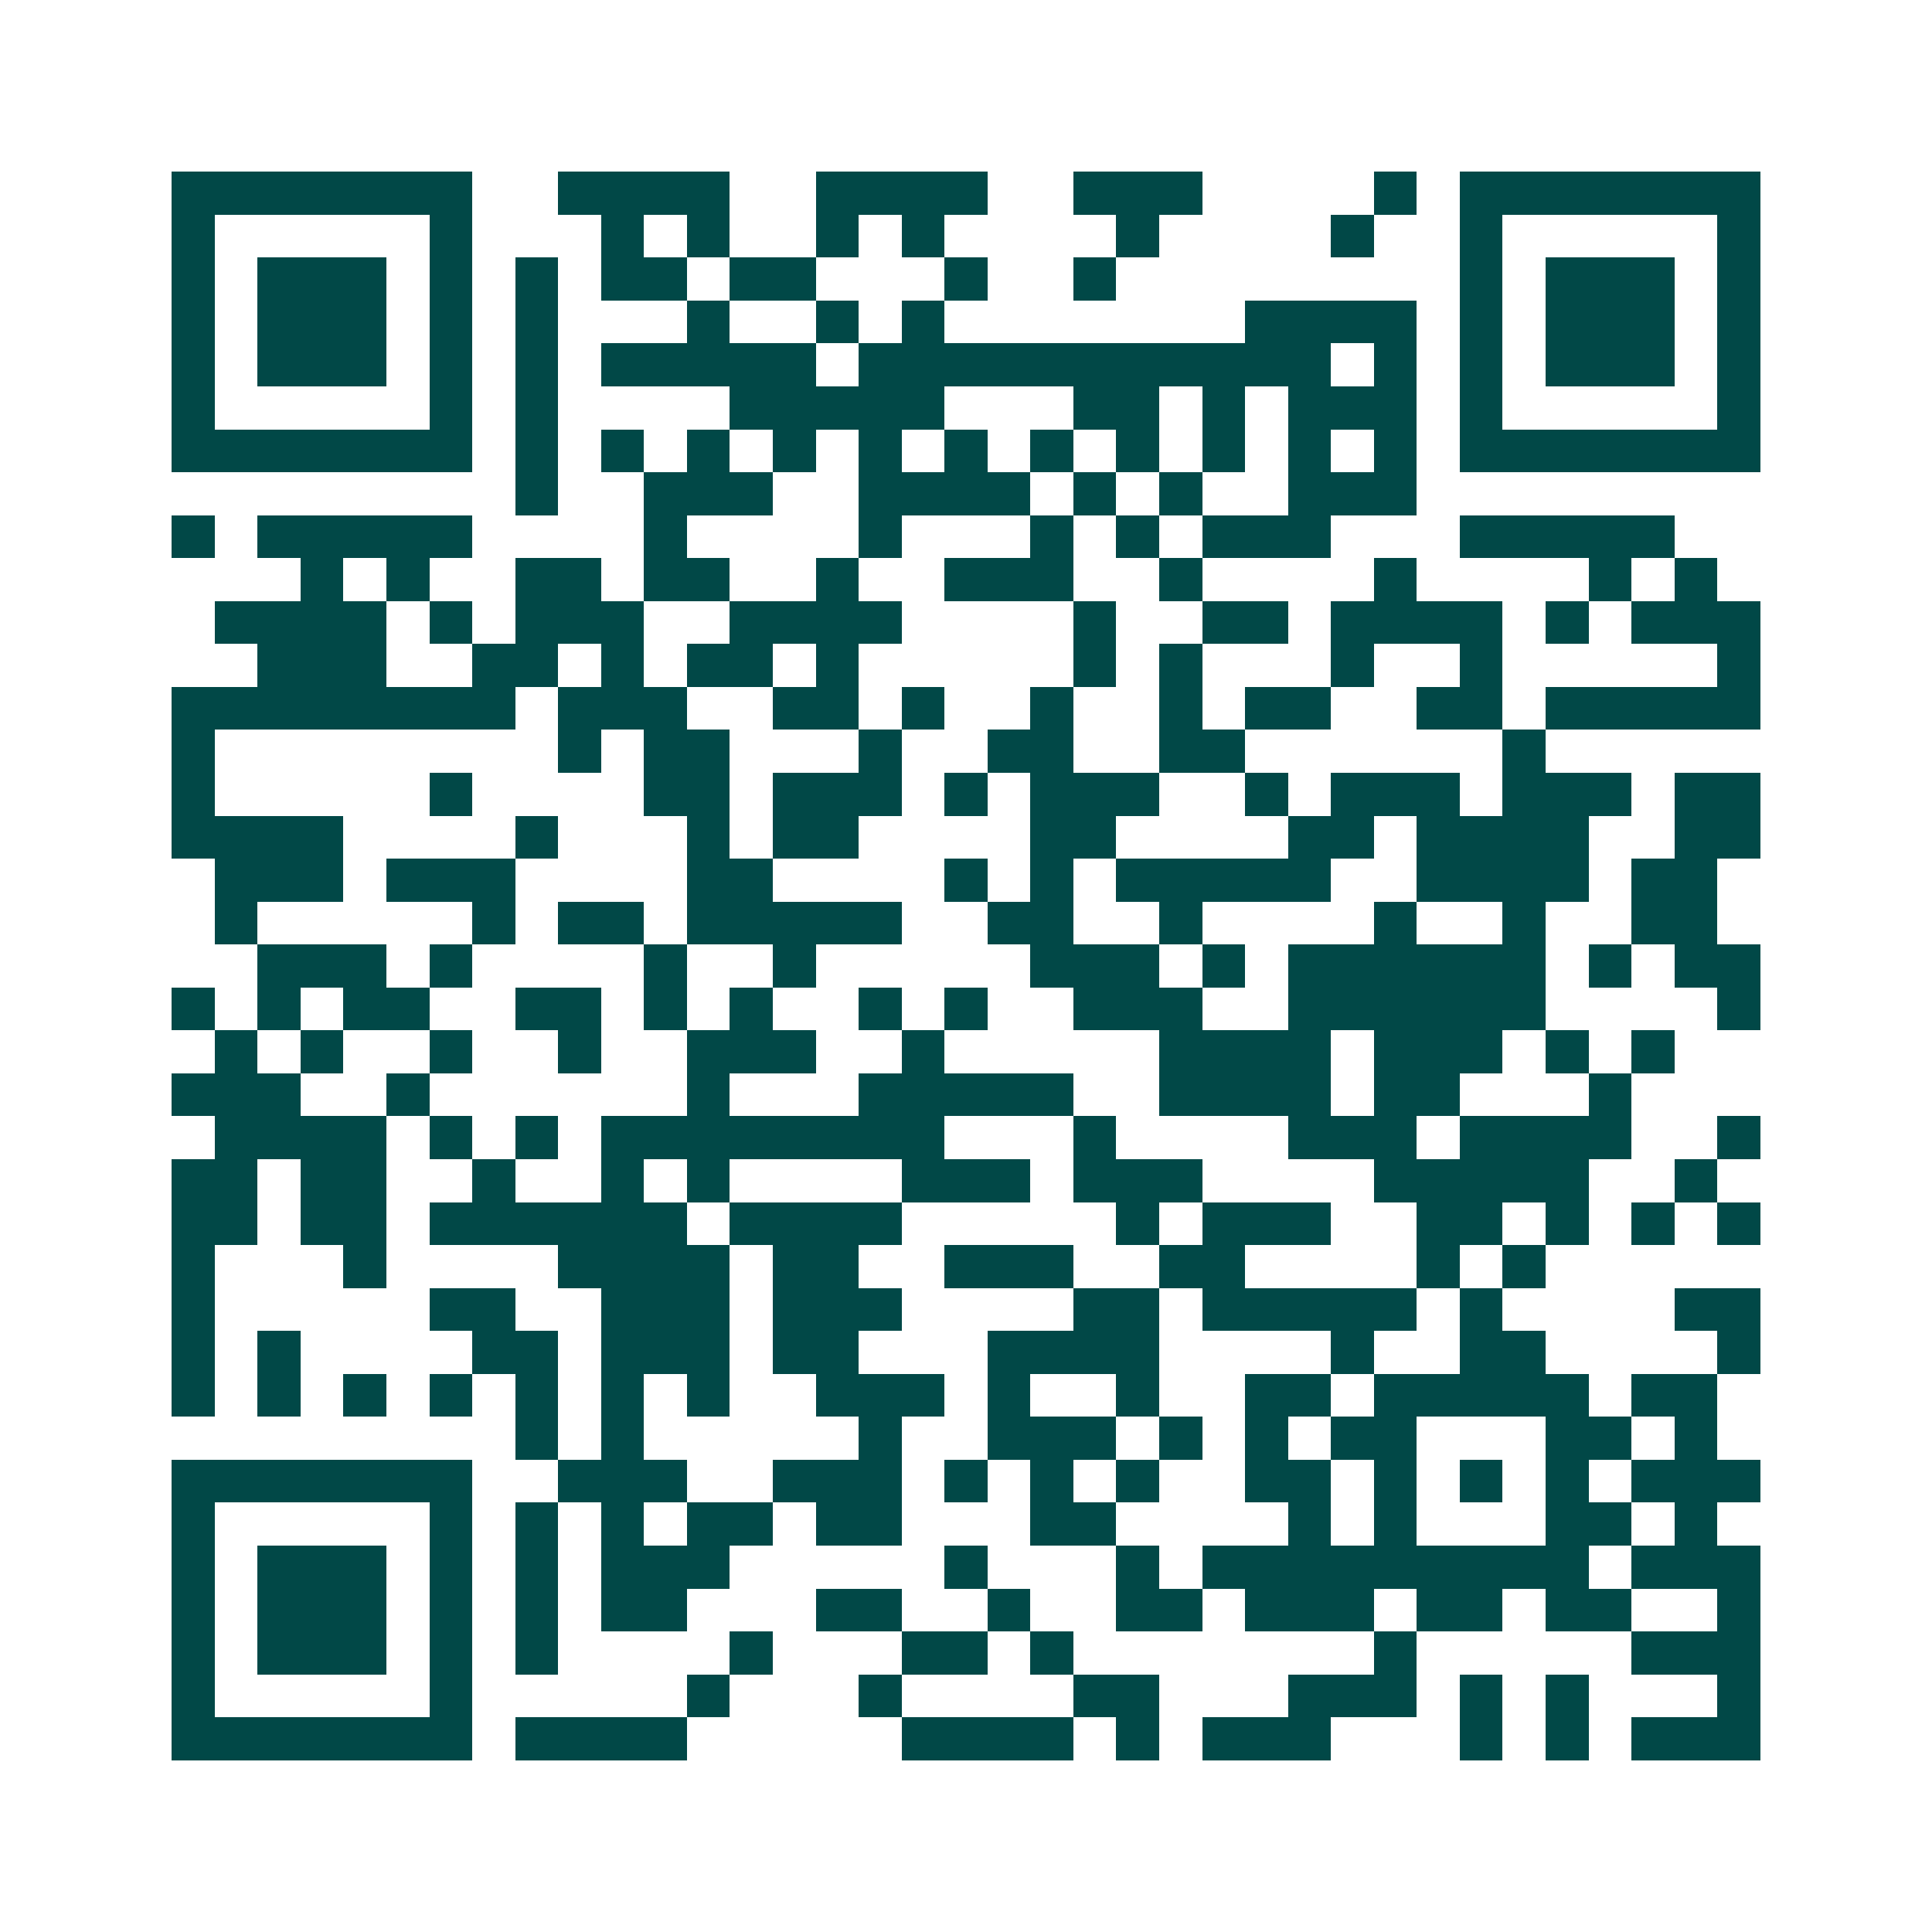 <svg xmlns="http://www.w3.org/2000/svg" width="200" height="200" viewBox="0 0 45 45" shape-rendering="crispEdges"><path fill="#ffffff" d="M0 0h45v45H0z"/><path stroke="#014847" d="M4 4.5h7m2 0h4m2 0h4m2 0h3m4 0h1m1 0h7M4 5.5h1m5 0h1m3 0h1m1 0h1m2 0h1m1 0h1m4 0h1m4 0h1m2 0h1m5 0h1M4 6.5h1m1 0h3m1 0h1m1 0h1m1 0h2m1 0h2m3 0h1m2 0h1m8 0h1m1 0h3m1 0h1M4 7.5h1m1 0h3m1 0h1m1 0h1m3 0h1m2 0h1m1 0h1m7 0h4m1 0h1m1 0h3m1 0h1M4 8.5h1m1 0h3m1 0h1m1 0h1m1 0h5m1 0h11m1 0h1m1 0h1m1 0h3m1 0h1M4 9.5h1m5 0h1m1 0h1m4 0h5m3 0h2m1 0h1m1 0h3m1 0h1m5 0h1M4 10.5h7m1 0h1m1 0h1m1 0h1m1 0h1m1 0h1m1 0h1m1 0h1m1 0h1m1 0h1m1 0h1m1 0h1m1 0h7M12 11.5h1m2 0h3m2 0h4m1 0h1m1 0h1m2 0h3M4 12.5h1m1 0h5m4 0h1m4 0h1m3 0h1m1 0h1m1 0h3m3 0h5M7 13.5h1m1 0h1m2 0h2m1 0h2m2 0h1m2 0h3m2 0h1m4 0h1m4 0h1m1 0h1M5 14.5h4m1 0h1m1 0h3m2 0h4m4 0h1m2 0h2m1 0h4m1 0h1m1 0h3M6 15.5h3m2 0h2m1 0h1m1 0h2m1 0h1m5 0h1m1 0h1m3 0h1m2 0h1m5 0h1M4 16.5h8m1 0h3m2 0h2m1 0h1m2 0h1m2 0h1m1 0h2m2 0h2m1 0h5M4 17.5h1m8 0h1m1 0h2m3 0h1m2 0h2m2 0h2m6 0h1M4 18.5h1m5 0h1m4 0h2m1 0h3m1 0h1m1 0h3m2 0h1m1 0h3m1 0h3m1 0h2M4 19.5h4m4 0h1m3 0h1m1 0h2m4 0h2m4 0h2m1 0h4m2 0h2M5 20.5h3m1 0h3m4 0h2m4 0h1m1 0h1m1 0h5m2 0h4m1 0h2M5 21.5h1m5 0h1m1 0h2m1 0h5m2 0h2m2 0h1m4 0h1m2 0h1m2 0h2M6 22.5h3m1 0h1m4 0h1m2 0h1m5 0h3m1 0h1m1 0h6m1 0h1m1 0h2M4 23.5h1m1 0h1m1 0h2m2 0h2m1 0h1m1 0h1m2 0h1m1 0h1m2 0h3m2 0h6m4 0h1M5 24.5h1m1 0h1m2 0h1m2 0h1m2 0h3m2 0h1m5 0h4m1 0h3m1 0h1m1 0h1M4 25.5h3m2 0h1m6 0h1m3 0h5m2 0h4m1 0h2m3 0h1M5 26.5h4m1 0h1m1 0h1m1 0h8m3 0h1m4 0h3m1 0h4m2 0h1M4 27.5h2m1 0h2m2 0h1m2 0h1m1 0h1m4 0h3m1 0h3m4 0h5m2 0h1M4 28.5h2m1 0h2m1 0h6m1 0h4m5 0h1m1 0h3m2 0h2m1 0h1m1 0h1m1 0h1M4 29.5h1m3 0h1m4 0h4m1 0h2m2 0h3m2 0h2m4 0h1m1 0h1M4 30.5h1m5 0h2m2 0h3m1 0h3m4 0h2m1 0h5m1 0h1m4 0h2M4 31.5h1m1 0h1m4 0h2m1 0h3m1 0h2m3 0h4m4 0h1m2 0h2m4 0h1M4 32.5h1m1 0h1m1 0h1m1 0h1m1 0h1m1 0h1m1 0h1m2 0h3m1 0h1m2 0h1m2 0h2m1 0h5m1 0h2M12 33.5h1m1 0h1m5 0h1m2 0h3m1 0h1m1 0h1m1 0h2m3 0h2m1 0h1M4 34.5h7m2 0h3m2 0h3m1 0h1m1 0h1m1 0h1m2 0h2m1 0h1m1 0h1m1 0h1m1 0h3M4 35.5h1m5 0h1m1 0h1m1 0h1m1 0h2m1 0h2m3 0h2m4 0h1m1 0h1m3 0h2m1 0h1M4 36.5h1m1 0h3m1 0h1m1 0h1m1 0h3m5 0h1m3 0h1m1 0h9m1 0h3M4 37.5h1m1 0h3m1 0h1m1 0h1m1 0h2m3 0h2m2 0h1m2 0h2m1 0h3m1 0h2m1 0h2m2 0h1M4 38.5h1m1 0h3m1 0h1m1 0h1m4 0h1m3 0h2m1 0h1m7 0h1m5 0h3M4 39.5h1m5 0h1m5 0h1m3 0h1m4 0h2m3 0h3m1 0h1m1 0h1m3 0h1M4 40.5h7m1 0h4m5 0h4m1 0h1m1 0h3m3 0h1m1 0h1m1 0h3"/></svg>
